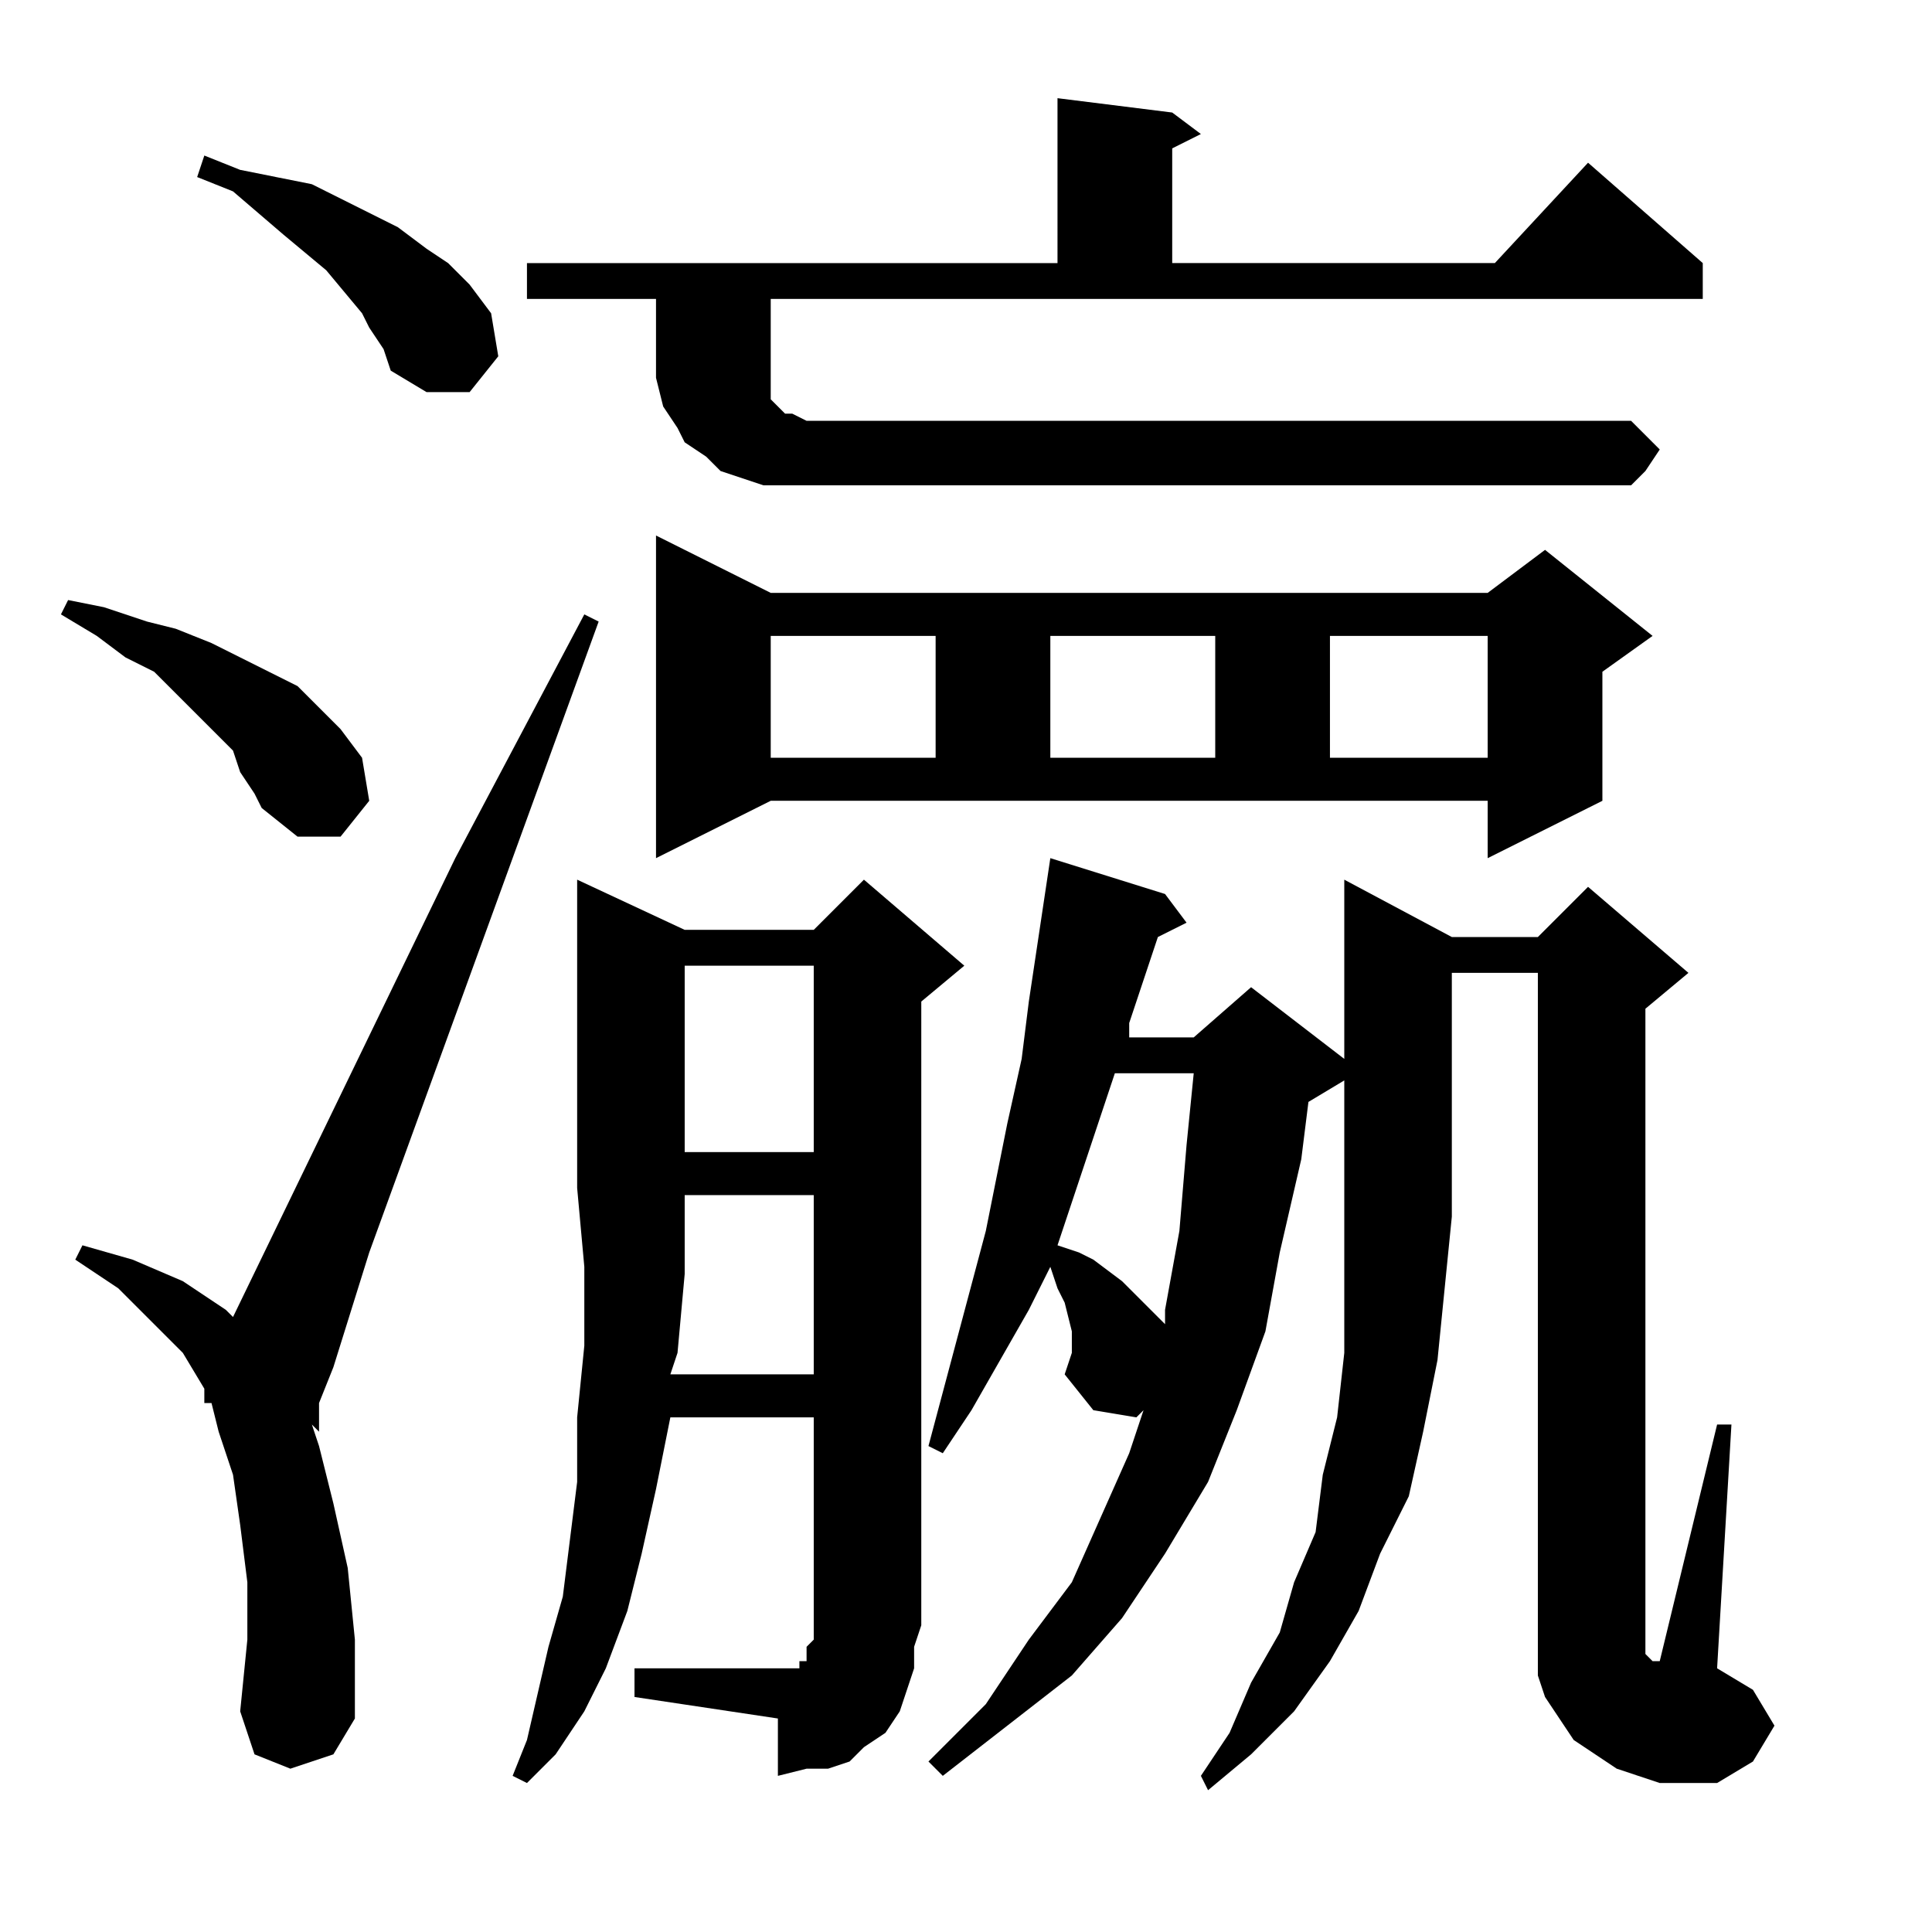 <?xml version="1.0" encoding="utf-8"?>
<!-- Generator: Adobe Illustrator 16.0.0, SVG Export Plug-In . SVG Version: 6.00 Build 0)  -->
<!DOCTYPE svg PUBLIC "-//W3C//DTD SVG 1.1//EN" "http://www.w3.org/Graphics/SVG/1.1/DTD/svg11.dtd">
<svg version="1.1" id="图层_1" xmlns="http://www.w3.org/2000/svg" xmlns:xlink="http://www.w3.org/1999/xlink" x="0px" y="0px"
	 width="1000px" height="1000px" viewBox="0 0 1000 1000" enable-background="new 0 0 1000 1000" xml:space="preserve">
<path d="M124.316,399.648l-3.711-11.133l-18.555-18.555l-22.266-22.266l-14.844-7.422l-14.844-11.133l-18.555-11.133l3.711-7.422
	l18.555,3.711l22.266,7.422l14.844,3.711l18.555,7.422l14.844,7.422l14.844,7.422l14.844,7.422l11.133,11.133l11.133,11.133
	l11.133,14.844l3.711,22.266l-14.844,18.555h-22.266l-18.555-14.844l-3.711-7.422L124.316,399.648z M150.293,915.469l-18.555-7.422
	l-7.422-22.266l3.711-37.109v-29.688l-3.711-29.688l-3.711-25.977l-7.422-22.266l-3.711-14.844h-3.711V722.5v-3.711l-11.133-18.555
	l-14.844-14.844L61.23,666.836l-22.266-14.844l3.711-7.422l25.977,7.422l25.977,11.133l22.266,14.844l3.711,3.711l115.039-237.5
	l66.797-126.172l7.422,3.711l-118.75,326.563l-18.555,59.375l-7.422,18.555v14.844l-3.711-3.711l3.711,11.133l7.422,29.688
	l7.422,33.398l3.711,37.109v40.82l-11.133,18.555L150.293,915.469z M191.113,169.57l-3.711-7.422l-18.555-22.266l-22.266-18.555
	l-25.977-22.266l-18.555-7.422l3.711-11.133l18.555,7.422l18.555,3.711l18.555,3.711l14.844,7.422l29.688,14.844l14.844,11.133
	l11.133,7.422l11.133,11.133l11.133,14.844l3.711,22.266l-14.844,18.555h-22.266l-18.555-11.133l-3.711-11.133L191.113,169.57z
	 M328.418,863.516h74.219h7.422h3.711v-3.711h3.711v-3.711v-3.711l3.711-3.711v-7.422V733.633h-74.219l-7.422,37.109l-7.422,33.398
	l-7.422,29.688l-11.133,29.688l-11.133,22.266l-14.844,22.266l-14.844,14.844l-7.422-3.711l7.422-18.555l11.133-48.242l7.422-25.977
	l3.711-29.688l3.711-29.688v-33.398l3.711-37.109v-40.82l-3.711-40.82v-159.57l55.664,25.977h66.797l25.977-25.977l51.953,44.531
	l-22.266,18.555V841.25l-3.711,11.133v11.133l-3.711,11.133l-3.711,11.133l-7.422,11.133l-11.133,7.422l-7.422,7.422l-11.133,3.711
	H417.48l-14.844,3.711v-29.688l-74.219-11.133V863.516z M398.926,184.414v11.133v7.422v3.711l3.711,3.711l3.711,3.711h3.711
	l7.422,3.711h426.758l7.422,7.422l7.422,7.422l-7.422,11.133l-7.422,7.422H417.48h-11.133h-11.133l-11.133-3.711l-11.133-3.711
	l-7.422-7.422l-11.133-7.422l-3.711-7.422l-7.422-11.133l-3.711-14.844v-11.133v-29.688h-66.797v-18.555h274.609V50.82l59.375,7.422
	l14.844,11.133l-14.844,7.422v59.375H773.73l48.242-51.953l59.375,51.953v18.555H398.926V184.414z M339.551,444.18V277.188
	l59.375,29.688H770.02l29.688-22.266l55.664,44.531l-25.977,18.555v66.797L770.02,444.18v-29.688H398.926L339.551,444.18z
	 M354.395,618.594v40.82l-3.711,40.82l-3.711,11.133h74.219v-92.773H354.395z M354.395,499.844v96.484h66.797v-96.484H354.395z
	 M398.926,329.141v63.086h85.352v-63.086H398.926z M551.074,711.367l3.711-11.133v-3.711v-7.422l-3.711-14.844l-3.711-7.422
	l-3.711-11.133l-11.133,22.266l-14.844,25.977l-14.844,25.977l-14.844,22.266l-7.422-3.711l29.688-111.328l11.133-55.664
	l7.422-33.398l3.711-29.688l11.133-74.219l59.375,18.555l11.133,14.844L599.316,485l-14.844,44.531v7.422h33.398l29.688-25.977
	l48.242,37.109v-92.773L751.465,485h44.531l25.977-25.977l51.953,44.531l-22.266,18.555V841.25v7.422v3.711v3.711l3.711,3.711h3.711
	l29.688-122.461h7.422l-7.422,126.172l18.555,11.133l11.133,18.555l-11.133,18.555l-18.555,11.133h-14.844h-14.844l-11.133-3.711
	l-11.133-3.711l-11.133-7.422l-11.133-7.422l-7.422-11.133l-7.422-11.133l-3.711-11.133v-11.133V503.555h-44.531v126.172
	l-3.711,37.109l-3.711,37.109l-7.422,37.109l-7.422,33.398l-14.844,29.688l-11.133,29.688l-14.844,25.977l-18.555,25.977
	l-22.266,22.266l-22.266,18.555l-3.711-7.422l14.844-22.266l11.133-25.977l14.844-25.977l7.422-25.977l11.133-25.977l3.711-29.688
	l7.422-29.688l3.711-33.398v-37.109V559.219l-18.555,11.133l-3.711,29.688l-11.133,48.242l-7.422,40.82l-14.844,40.82
	l-14.844,37.109l-22.266,37.109l-22.266,33.398l-25.977,29.688l-33.398,25.977l-33.398,25.977l-7.422-7.422l29.688-29.688
	l22.266-33.398l22.266-29.688l14.844-33.398l14.844-33.398l7.422-22.266l-3.711,3.711l-22.266-3.711L551.074,711.367z
	 M543.652,329.141v63.086h85.352v-63.086H543.652z M577.051,555.508l-22.266,66.797l-7.422,22.266l11.133,3.711l7.422,3.711
	l14.844,11.133l7.422,7.422l11.133,11.133l3.711,3.711v-7.422l7.422-40.82l3.711-44.531l3.711-37.109H577.051z M688.379,329.141
	v63.086h81.641v-63.086H688.379z"/>
</svg>
